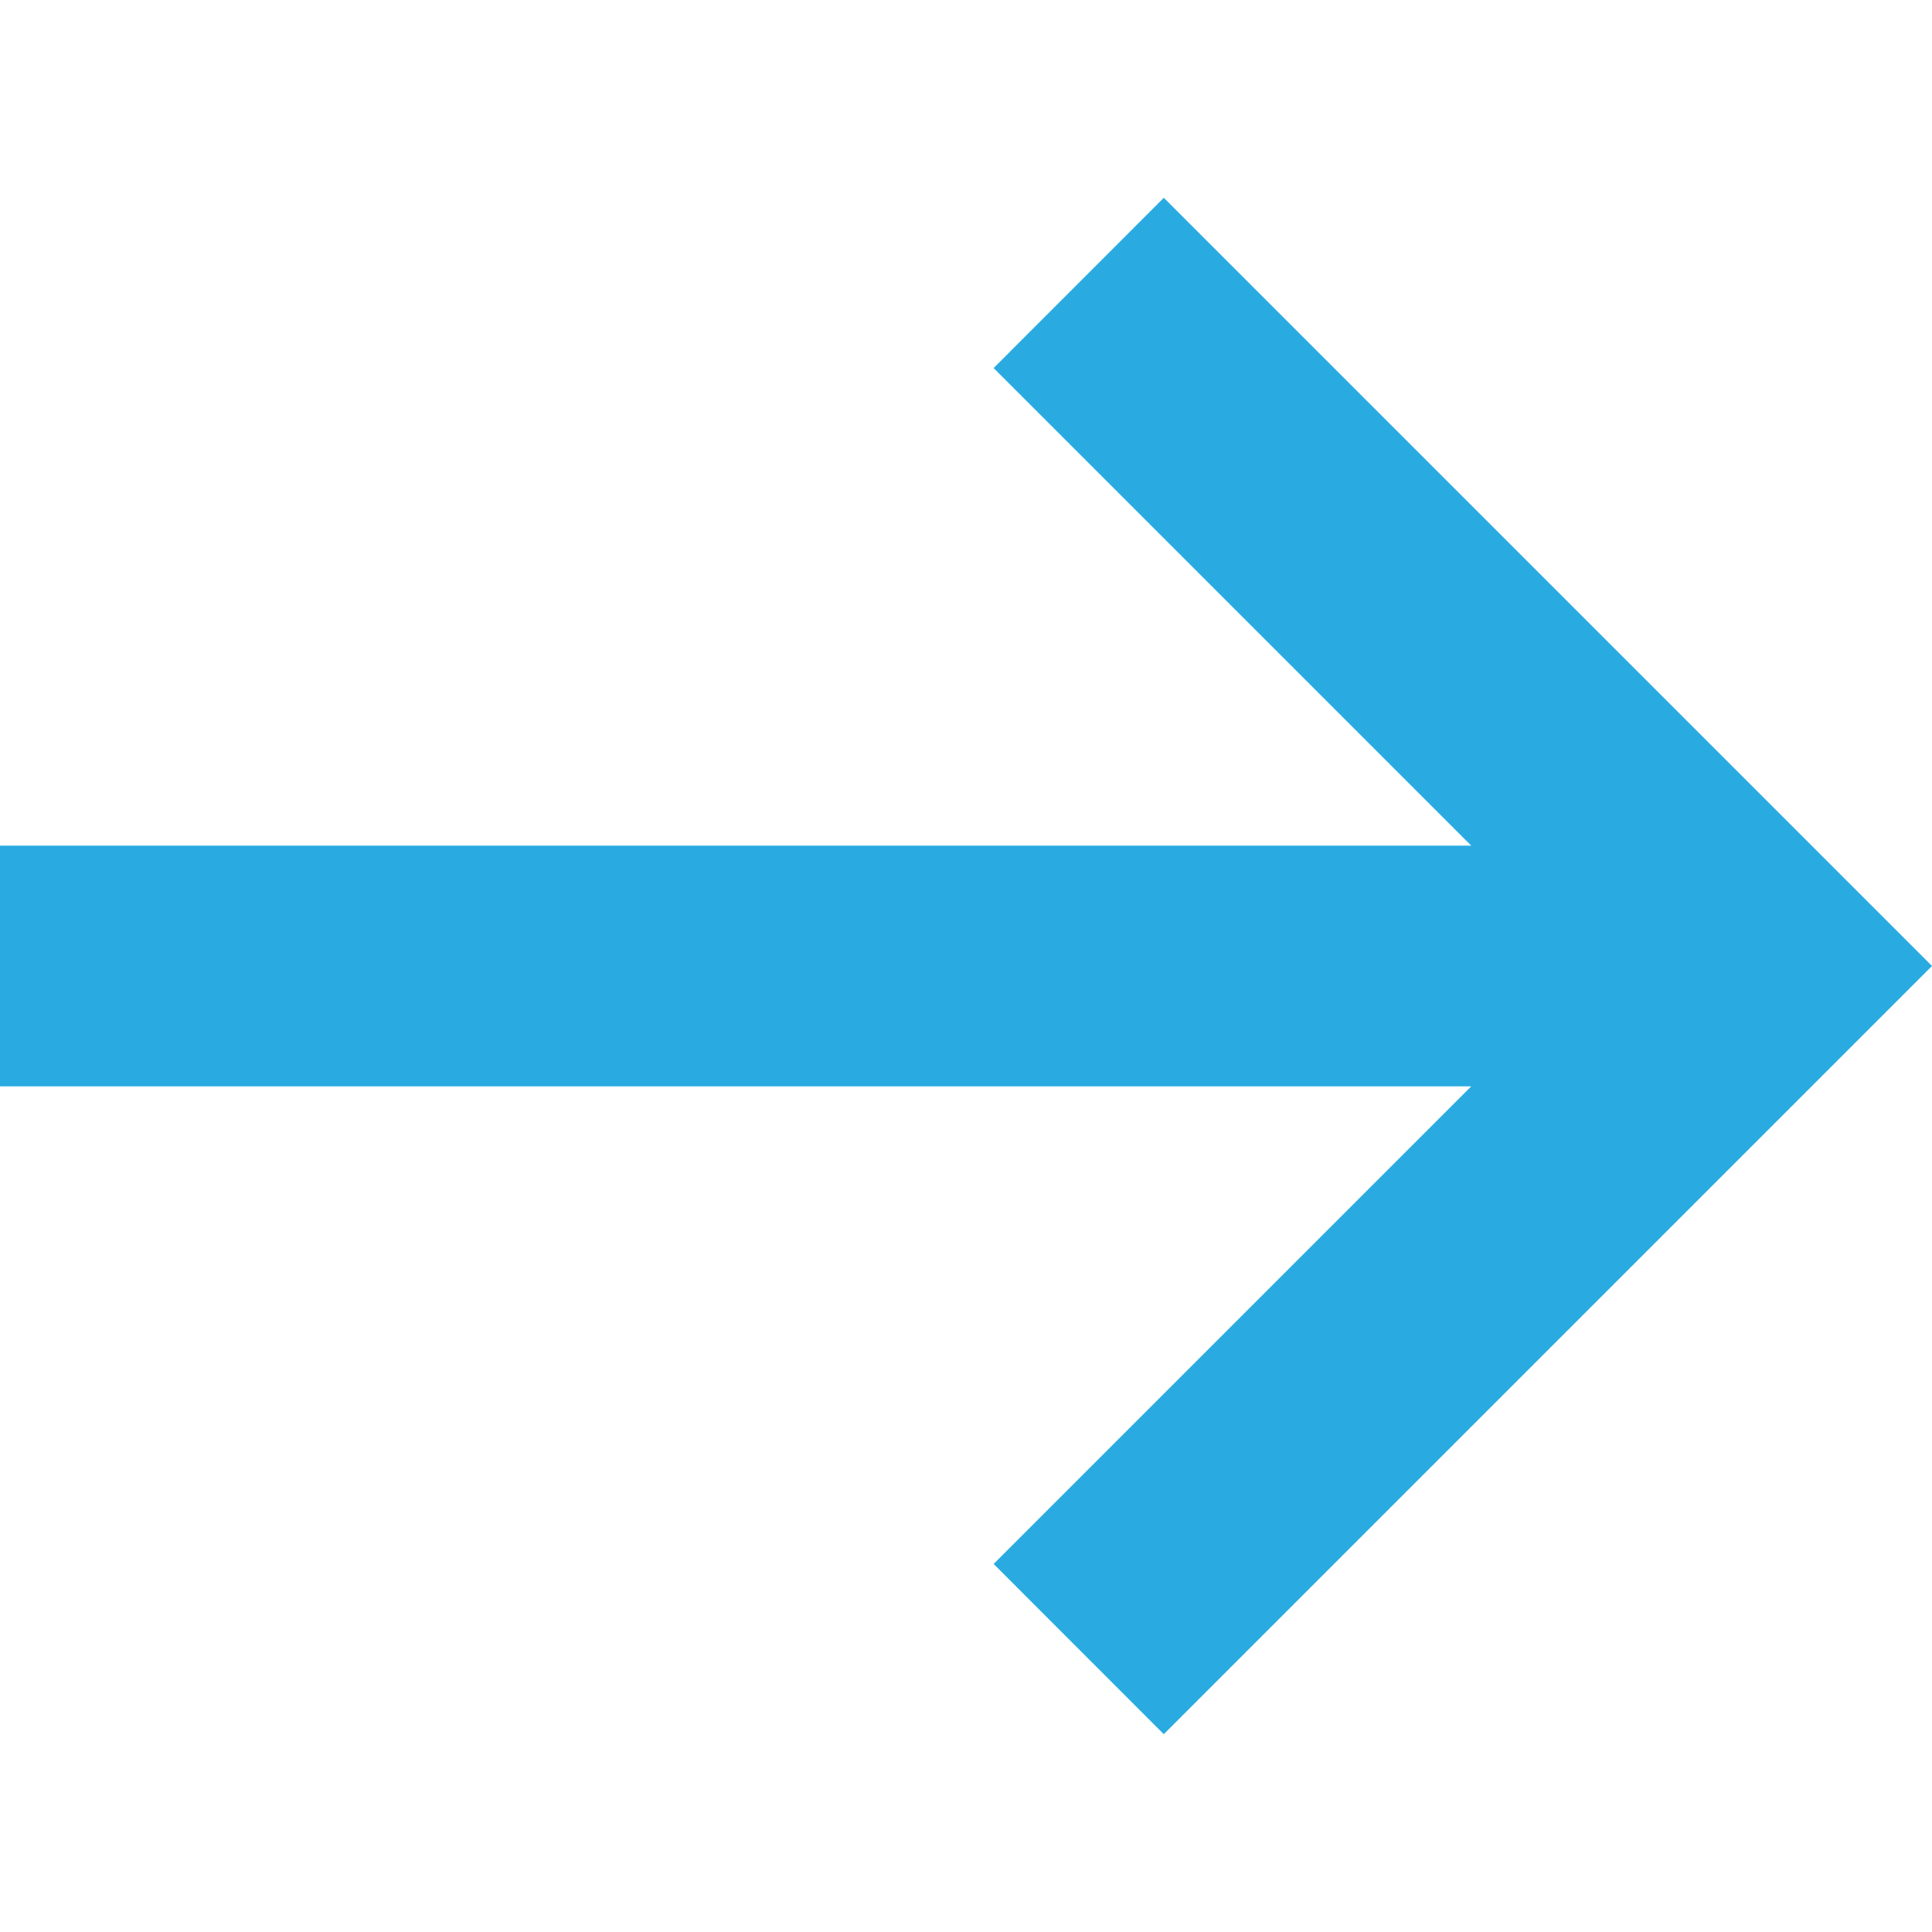 <?xml version="1.0" encoding="UTF-8"?><svg id="Layer_1" xmlns="http://www.w3.org/2000/svg" viewBox="0 0 256 256"><defs><style>.cls-1{fill:#29abe2;}</style></defs><polygon class="cls-1" points="154.21 26.21 131.66 48.77 194.94 112.05 0 112.05 0 143.95 194.94 143.95 131.66 207.23 154.21 229.79 256 128 154.21 26.21"/></svg>